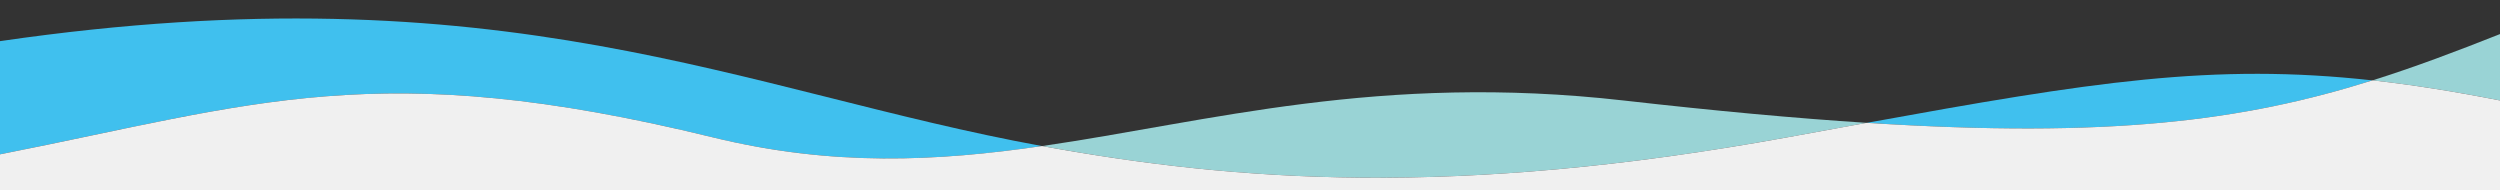 <?xml version="1.0" encoding="UTF-8"?><svg id="uuid-8f40bf37-1ec4-4088-8bb3-229287d0026b" xmlns="http://www.w3.org/2000/svg" viewBox="0 0 1440 109.55"><rect x="0" y="0" width="1440" height="109.55" fill="#333333" stroke="none"/><path d="m1440,19.62c-25.57,10.15-49.37,19.11-73.46,26.68,22.73,2.52,46.8,6.33,73.46,11.58V19.62Z" fill="#99d3d5" stroke-width="0"/><path d="m1029.59,79.09c16.04-2.92,31.21-5.7,45.65-8.33-40.83-2.62-87.02-6.86-140.06-12.88-140.66-15.95-238.64,12.28-334.97,26.25,111.4,20.34,237.54,29.92,429.38-5.05Z" fill="#99d3d5" stroke-width="0"/><path d="m1366.54,46.3c-91.97-10.18-161.88.93-291.29,24.46,139.95,8.98,216.99-1.12,291.29-24.46Z" fill="#40c0ee" stroke-width="0"/><path d="m410.41,79.09c69.4,16.98,129.28,13.83,189.81,5.05C427.81,52.66,290.7-18.57,0,23.7v65.2c146.57-28.88,217.6-56.99,410.41-9.81Z" fill="#40c0ee" stroke-width="0"/><path d="m1440,109.55v-51.68c-26.66-5.25-50.73-9.06-73.46-11.58-74.3,23.34-151.34,33.44-291.29,24.46-14.44,2.63-29.61,5.4-45.65,8.33-191.84,34.97-317.98,25.38-429.38,5.05-60.53,8.78-120.41,11.94-189.81-5.05C217.6,31.9,146.57,60.02,0,88.9v20.66h1440Z" fill="#f0f0f0" stroke-width="0"/></svg>